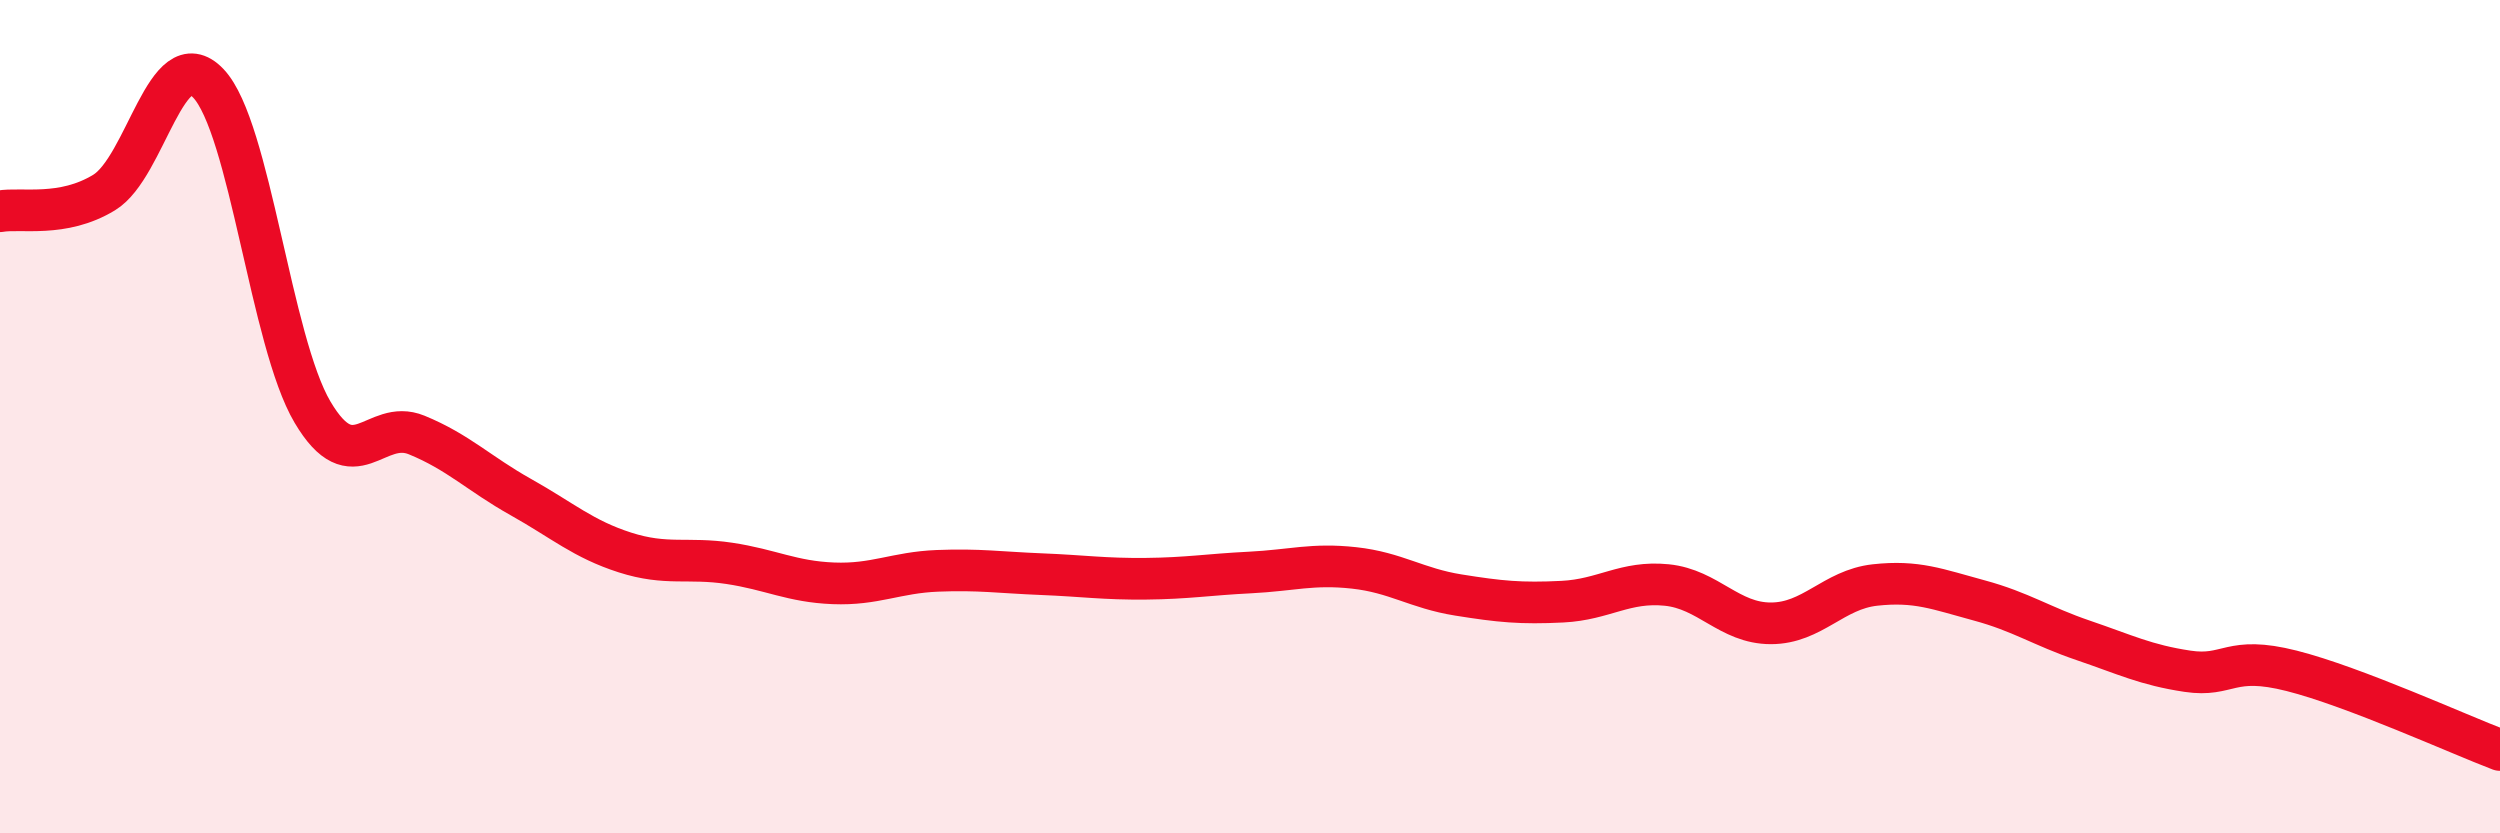 
    <svg width="60" height="20" viewBox="0 0 60 20" xmlns="http://www.w3.org/2000/svg">
      <path
        d="M 0,5.07 C 0.5,4.98 1.5,5.23 2.5,4.62 C 3.5,4.01 4,0.95 5,2 C 6,3.05 6.5,8.2 7.5,9.89 C 8.5,11.58 9,10.03 10,10.44 C 11,10.85 11.5,11.37 12.5,11.93 C 13.5,12.49 14,12.94 15,13.26 C 16,13.58 16.5,13.37 17.5,13.52 C 18.5,13.67 19,13.96 20,14 C 21,14.04 21.5,13.74 22.5,13.7 C 23.5,13.66 24,13.74 25,13.78 C 26,13.82 26.5,13.9 27.5,13.89 C 28.5,13.88 29,13.79 30,13.74 C 31,13.69 31.5,13.52 32.5,13.63 C 33.5,13.74 34,14.12 35,14.28 C 36,14.44 36.5,14.49 37.5,14.44 C 38.5,14.39 39,13.94 40,14.04 C 41,14.14 41.5,14.96 42.5,14.96 C 43.5,14.96 44,14.15 45,14.04 C 46,13.93 46.5,14.14 47.5,14.41 C 48.5,14.68 49,15.03 50,15.37 C 51,15.71 51.5,15.96 52.5,16.11 C 53.5,16.26 53.5,15.72 55,16.1 C 56.5,16.48 59,17.62 60,18L60 20L0 20Z"
        fill="#EB0A25"
        opacity="0.1"
        stroke-linecap="round"
        stroke-linejoin="round"
      />
      <path
        d="M 0,5.07 C 0.5,4.98 1.5,5.23 2.5,4.62 C 3.5,4.01 4,0.95 5,2 C 6,3.05 6.5,8.2 7.5,9.89 C 8.5,11.58 9,10.03 10,10.44 C 11,10.85 11.5,11.37 12.5,11.93 C 13.5,12.49 14,12.94 15,13.26 C 16,13.58 16.5,13.37 17.5,13.52 C 18.5,13.67 19,13.96 20,14 C 21,14.04 21.5,13.74 22.5,13.7 C 23.5,13.66 24,13.74 25,13.78 C 26,13.82 26.5,13.9 27.5,13.89 C 28.5,13.88 29,13.79 30,13.74 C 31,13.69 31.5,13.52 32.5,13.63 C 33.5,13.74 34,14.12 35,14.28 C 36,14.44 36.5,14.49 37.5,14.44 C 38.5,14.39 39,13.94 40,14.04 C 41,14.14 41.5,14.96 42.5,14.96 C 43.5,14.96 44,14.15 45,14.04 C 46,13.93 46.5,14.14 47.5,14.41 C 48.5,14.68 49,15.03 50,15.37 C 51,15.71 51.5,15.96 52.5,16.11 C 53.5,16.26 53.5,15.72 55,16.1 C 56.5,16.48 59,17.62 60,18"
        stroke="#EB0A25"
        stroke-width="1"
        fill="none"
        stroke-linecap="round"
        stroke-linejoin="round"
      />
    </svg>
  